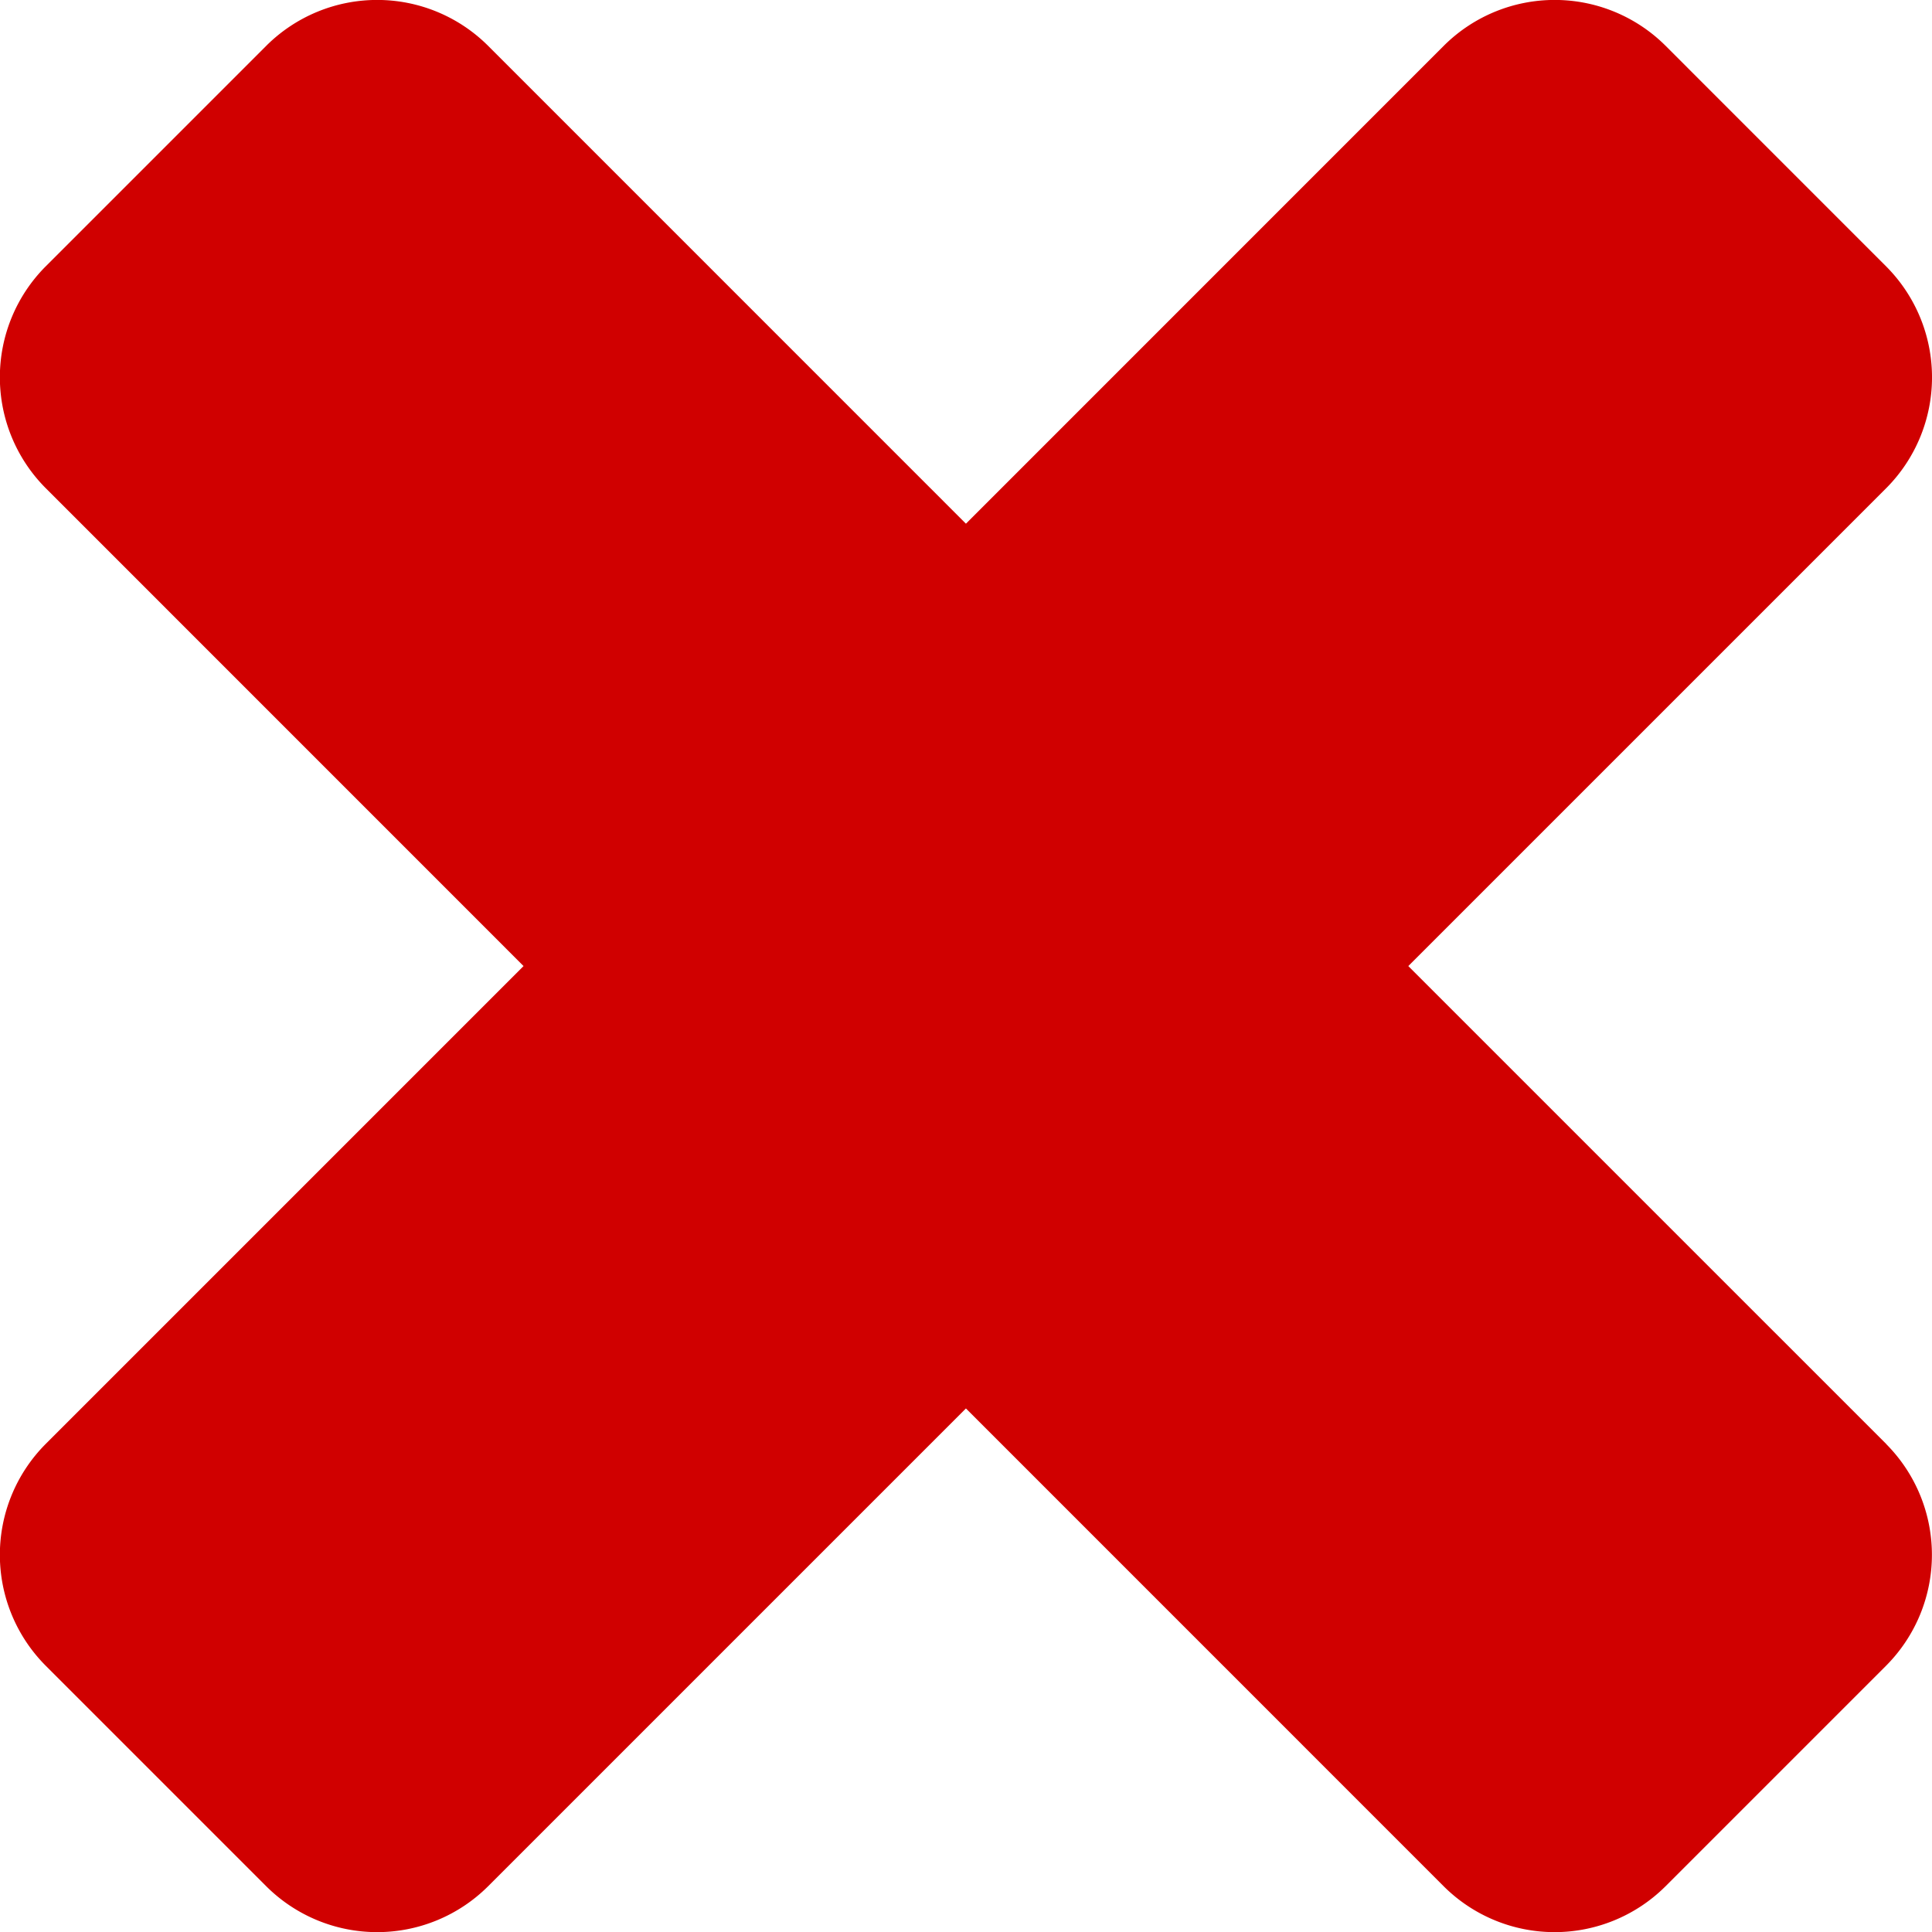 <svg xmlns="http://www.w3.org/2000/svg" width="76.731" height="76.731" viewBox="0 0 80.719 80.719">
<defs>
    <style>
      .cls-1 {
        fill: #d00000;
        fill-rule: evenodd;
      }
    </style>
  </defs>
  <path id="_" data-name="" class="cls-1" d="M89.786,69.34L69.808,49.362,89.786,29.385a6.562,6.562,0,0,0,0-9.241L80.544,10.9a6.562,6.562,0,0,0-9.241,0L51.326,30.88,31.348,10.9a6.562,6.562,0,0,0-9.241,0l-9.241,9.241a6.562,6.562,0,0,0,0,9.241L32.843,49.362,12.866,69.34a6.562,6.562,0,0,0,0,9.241l9.241,9.241a6.562,6.562,0,0,0,9.241,0L51.326,67.845,71.3,87.822a6.562,6.562,0,0,0,9.241,0l9.241-9.241a6.562,6.562,0,0,0,0-9.241h0Z" transform="translate(-10.969 -9)"/>
</svg>
